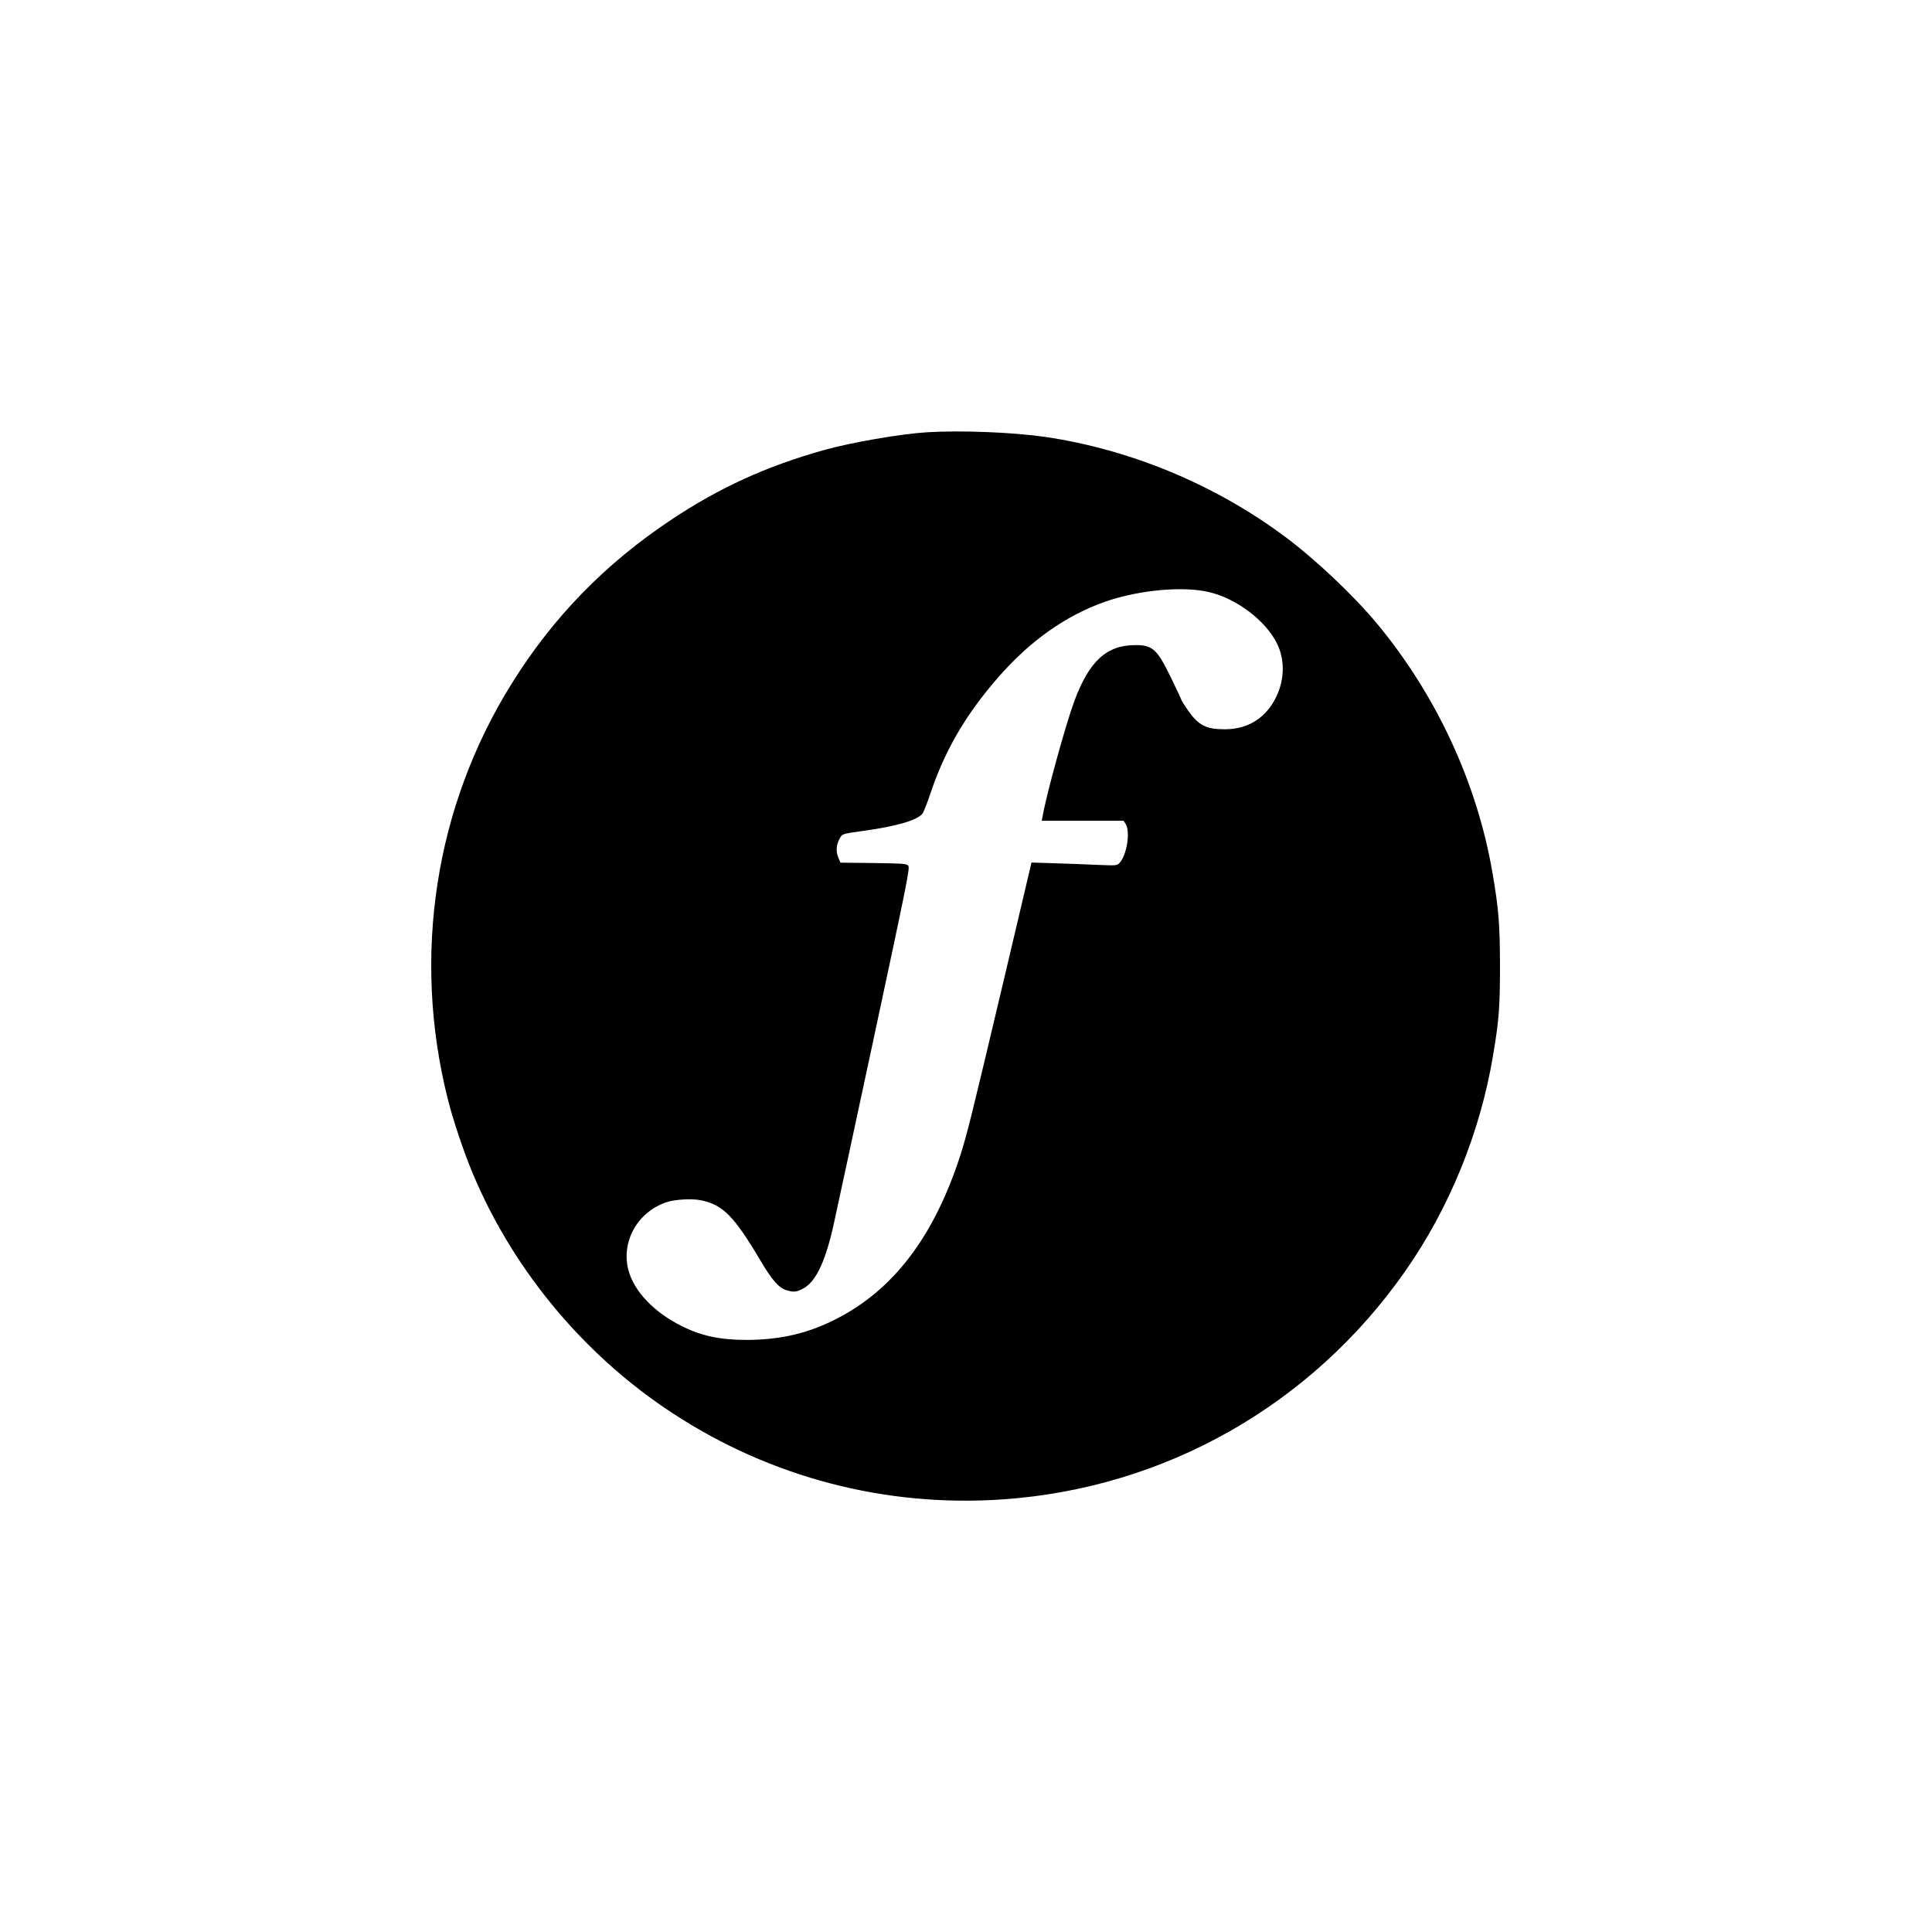 <?xml version="1.0" standalone="no"?>
<!DOCTYPE svg PUBLIC "-//W3C//DTD SVG 20010904//EN"
 "http://www.w3.org/TR/2001/REC-SVG-20010904/DTD/svg10.dtd">
<svg version="1.0" xmlns="http://www.w3.org/2000/svg"
 width="1563pt" height="1563pt" viewBox="0 0 1563 1563"
 preserveAspectRatio="xMidYMid meet">

<g transform="translate(0,1563) scale(0.1,-0.1)"
fill="#000000" stroke="none">
<path d="M7500 12133 c-213 -13 -617 -83 -834 -144 -469 -132 -843 -303 -1236
-564 -534 -355 -957 -789 -1292 -1328 -619 -993 -805 -2200 -517 -3352 39
-156 108 -366 174 -535 320 -810 908 -1530 1645 -2012 796 -522 1726 -764
2675 -698 1308 91 2492 761 3249 1840 360 512 611 1127 715 1752 48 285 56
388 56 728 -1 335 -10 453 -61 750 -124 724 -453 1434 -929 2009 -190 230
-502 525 -749 709 -567 422 -1249 705 -1938 807 -263 38 -681 55 -958 38z
m2285 -1294 c222 -53 455 -231 546 -415 64 -130 62 -289 -5 -429 -82 -172
-228 -265 -418 -265 -150 0 -212 32 -295 150 -29 41 -52 78 -53 82 0 4 -38 85
-84 180 -114 236 -151 270 -292 269 -232 0 -373 -130 -493 -454 -68 -183 -224
-748 -256 -929 l-7 -38 331 0 331 0 16 -25 c40 -61 11 -251 -48 -315 -21 -23
-23 -23 -177 -17 -86 4 -241 10 -346 13 l-190 6 -219 -928 c-265 -1121 -304
-1277 -357 -1441 -212 -654 -537 -1084 -999 -1321 -230 -119 -455 -171 -730
-172 -213 0 -364 32 -521 110 -227 112 -389 282 -435 454 -62 233 78 478 315
552 66 21 196 28 264 15 183 -34 274 -126 491 -492 93 -158 149 -220 212 -238
53 -15 72 -14 119 8 106 48 184 200 253 496 16 72 164 757 328 1523 282 1317
297 1393 281 1410 -16 15 -48 17 -283 20 l-265 3 -15 36 c-22 50 -20 103 5
151 24 47 19 45 181 68 282 39 442 85 492 140 9 11 37 81 62 156 117 351 285
642 547 943 261 301 554 508 878 620 271 93 628 125 836 74z"/>
</g>
</svg>
